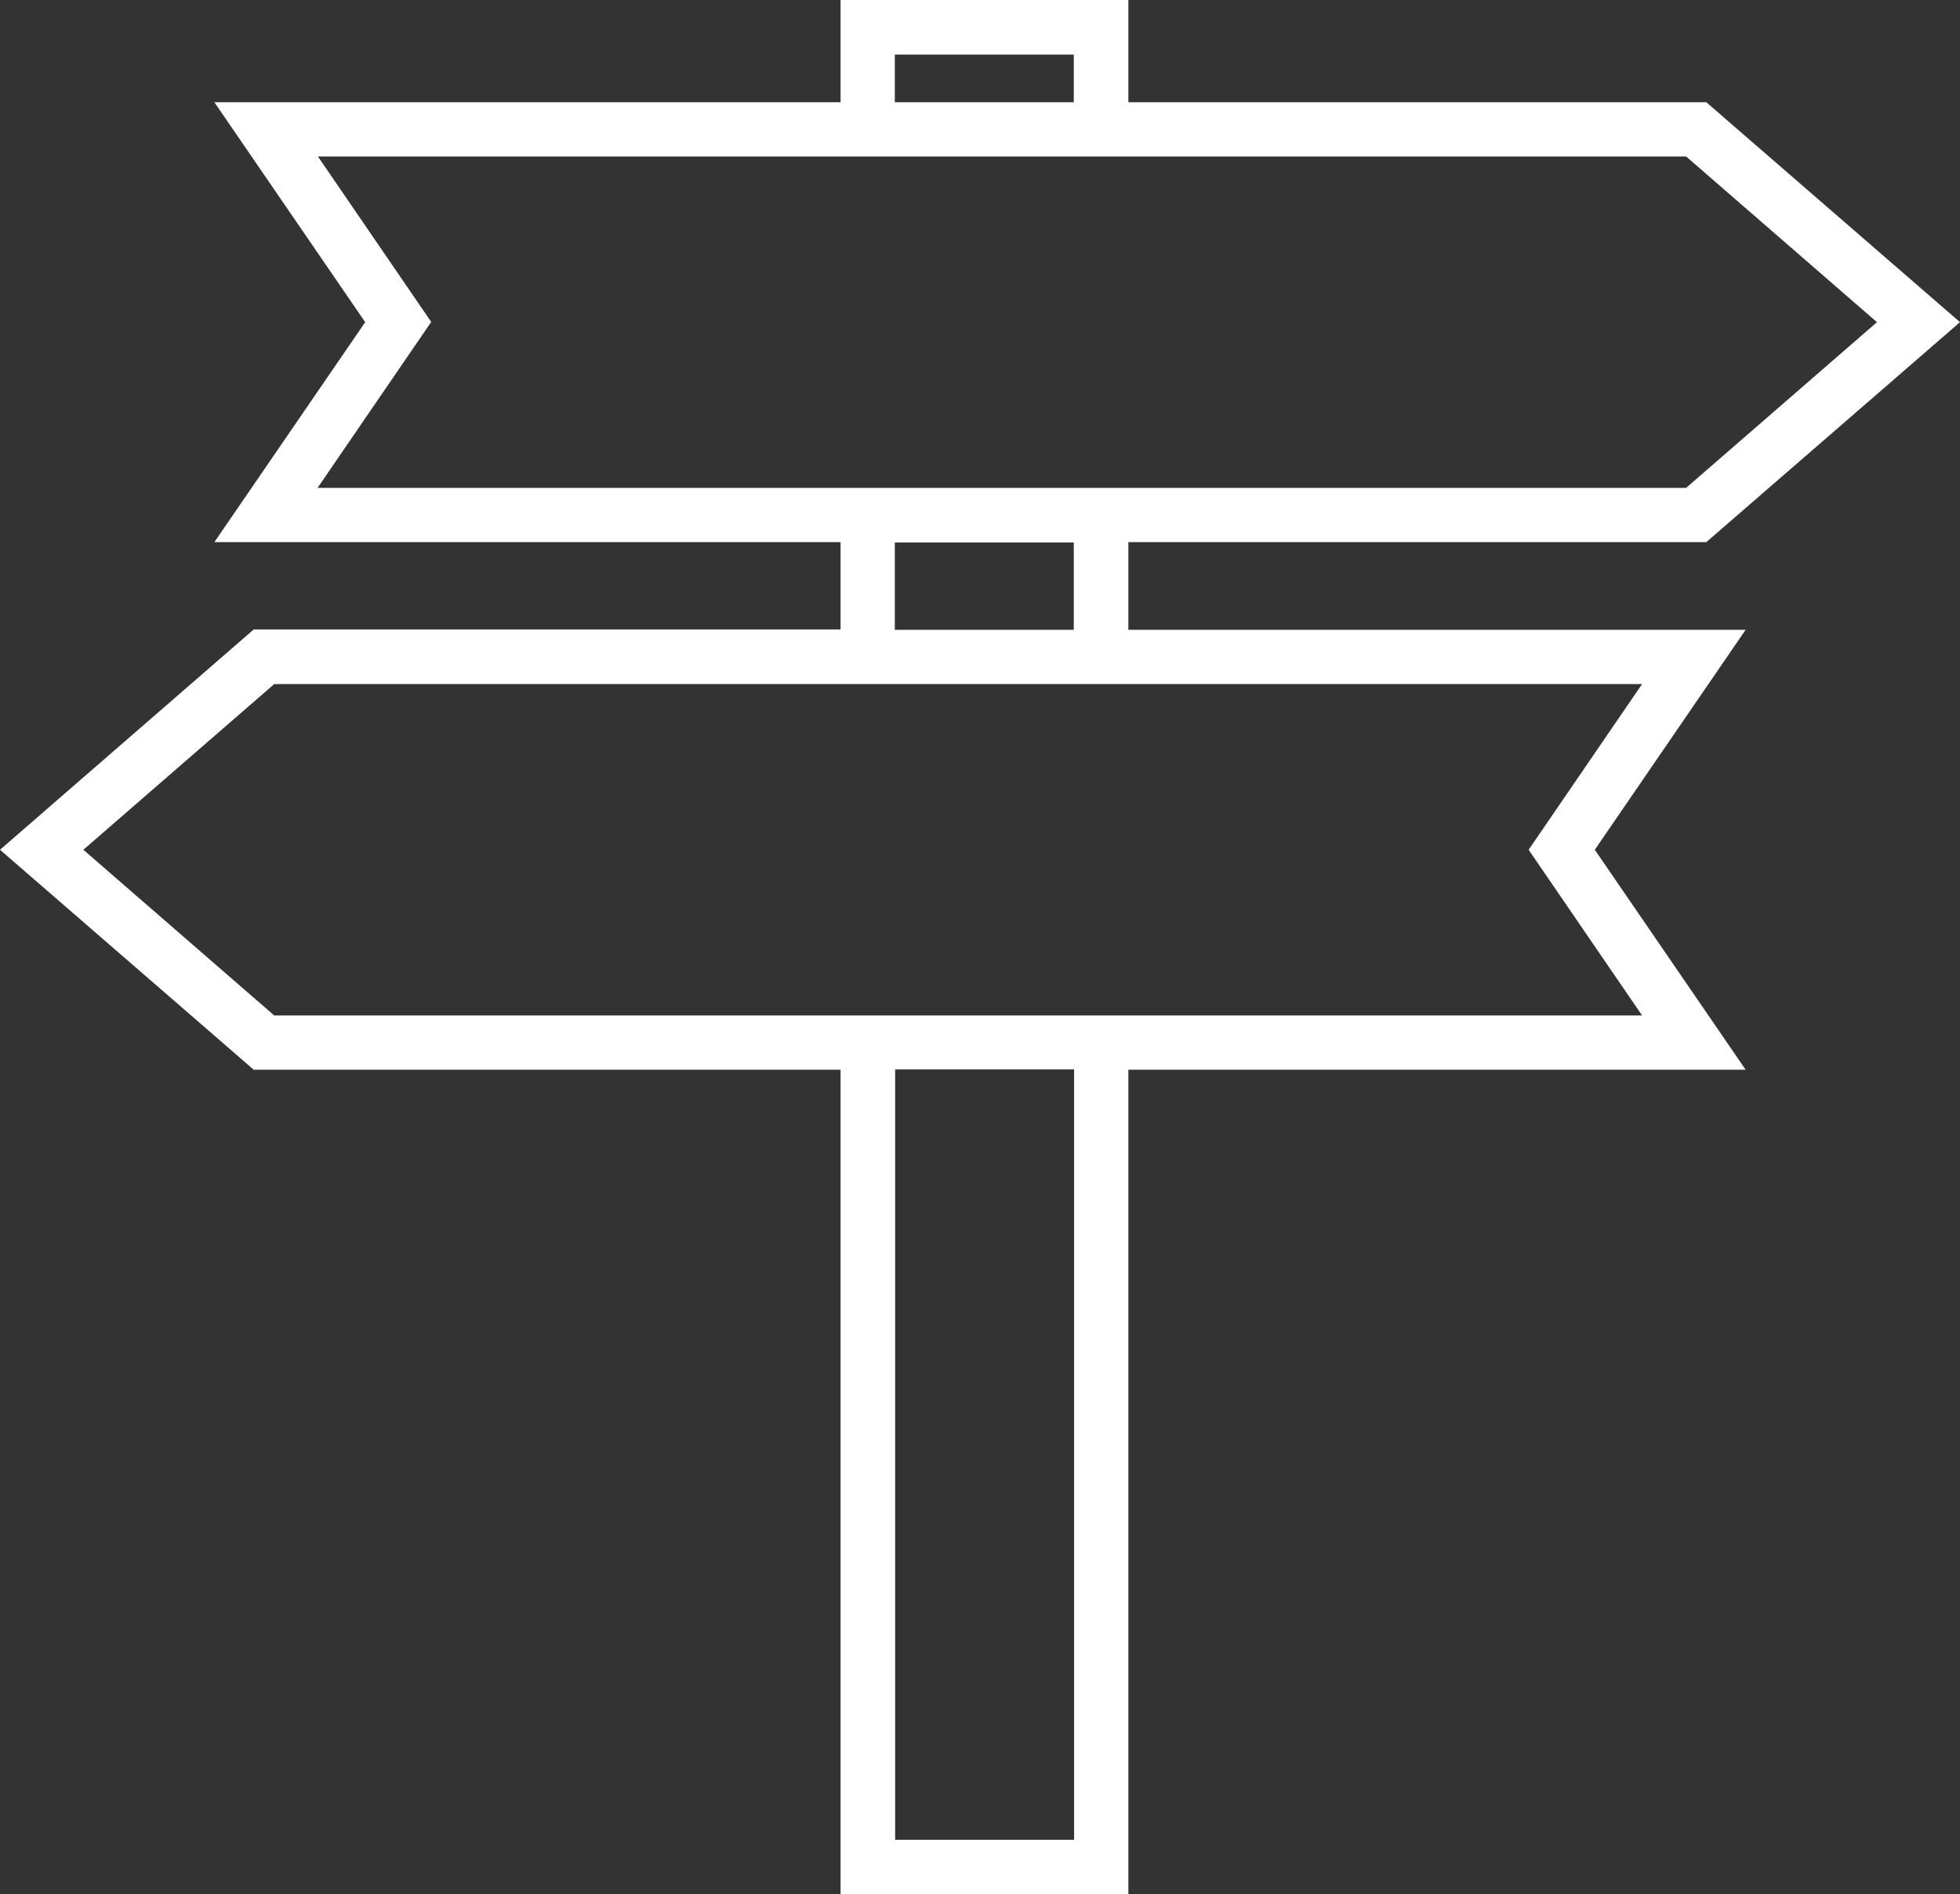 <?xml version="1.0" encoding="UTF-8"?><svg id="Ebene_2" xmlns="http://www.w3.org/2000/svg" viewBox="0 0 59.25 57.27"><rect x="0" y="0" width="59.25" height="57.27" fill="#333333" stroke="none"/><defs><style>.cls-1{fill:#fff;}</style></defs><g id="Ebene_1-2"><path class="cls-1" d="M34.11,19.03v-2.64h17.47l7.67-6.65-7.67-6.65h-17.47V0h-8.7v3.09H6.48l4.56,6.65-4.56,6.65h18.93v2.64H7.67L0,25.69l7.67,6.65h17.74v24.93h8.7v-24.93h18.66l-4.56-6.65,4.56-6.65h-18.66ZM27.06,55.62v-23.29h5.41v23.29h-5.41ZM32.46,1.65v1.44h-5.41v-1.44h5.41ZM13.04,9.74l-3.43-5.01h41.36l5.77,5.01-5.77,5.01H9.6l3.43-5.01ZM32.46,16.4v2.64h-5.41v-2.64h5.41ZM49.64,20.68l-3.43,5.01,3.43,5.01H8.29l-5.77-5.01,5.77-5.01h41.36Z"/></g></svg>